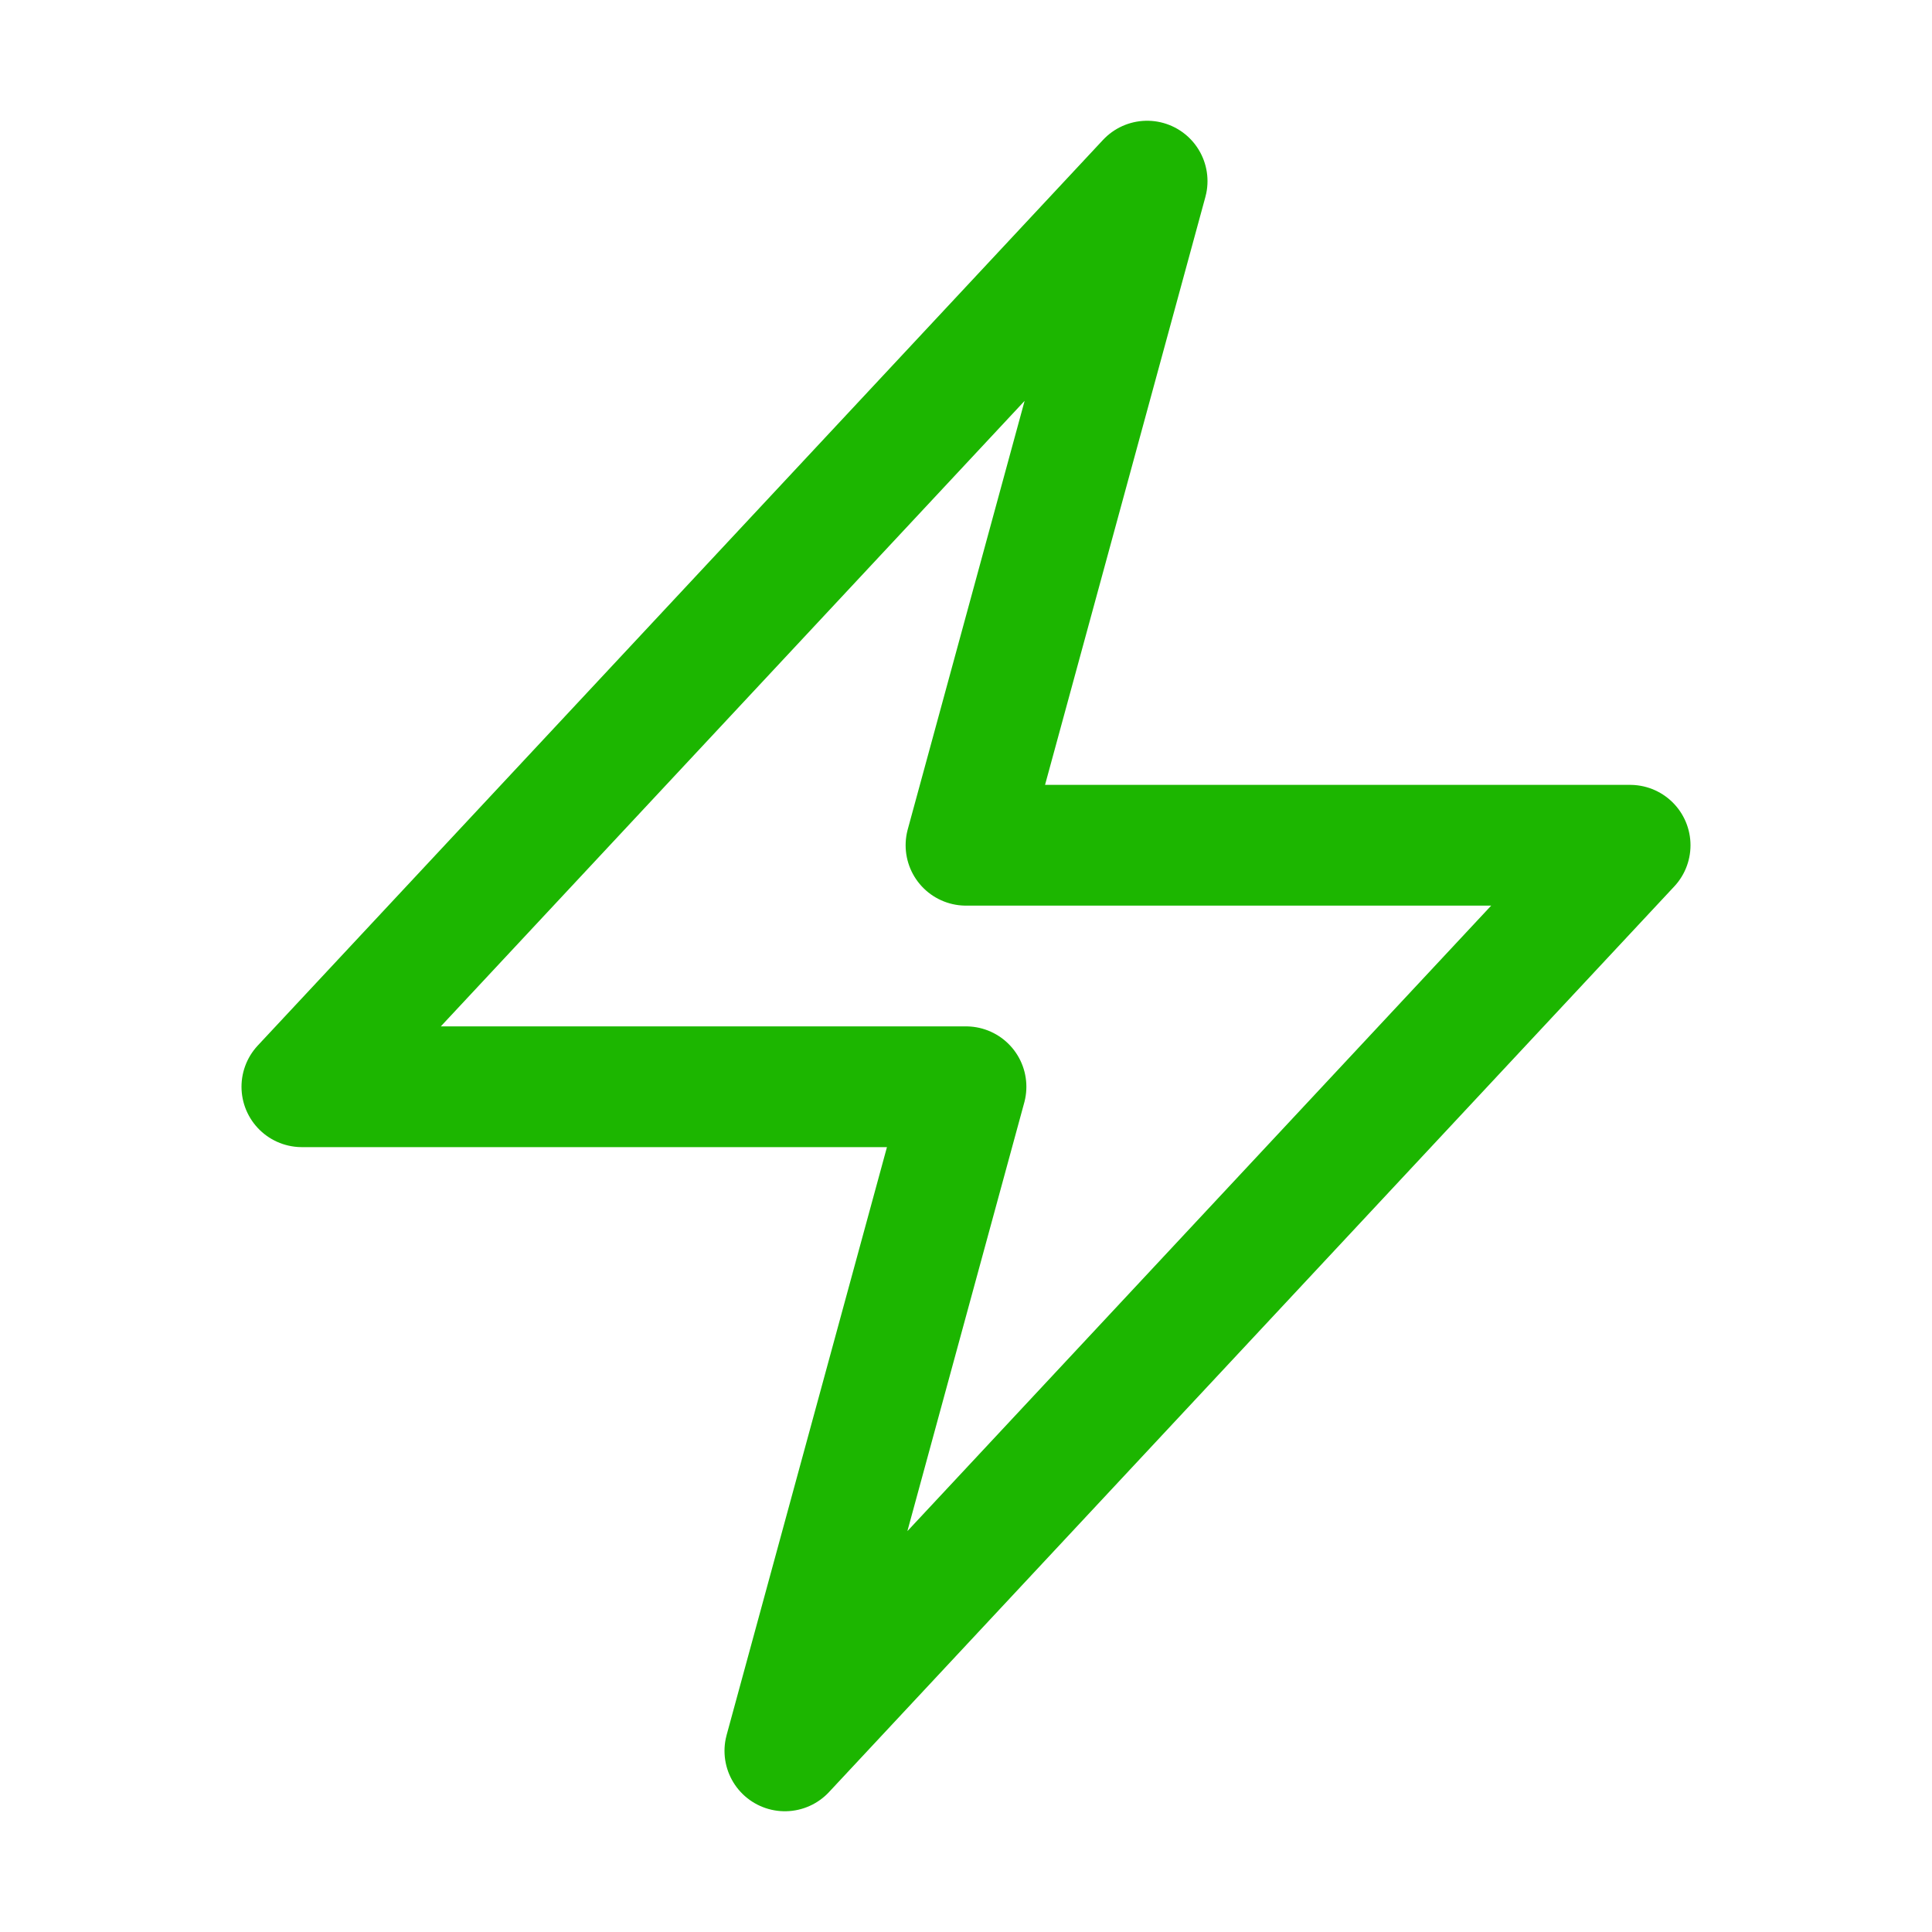 <svg xmlns="http://www.w3.org/2000/svg" viewBox="0 0 40 40" fill="none">
  <path stroke="#1CB600" stroke-linecap="round" stroke-linejoin="round" stroke-width="2.5" d="M6.25 22.5l17.5-18.75L20 17.5h13.75l-17.5 18.75L20 22.5H6.25z"/>
</svg>